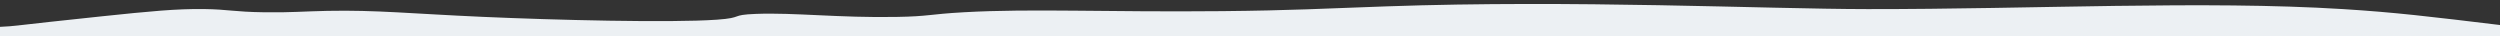 <?xml version="1.0" encoding="UTF-8"?> <svg xmlns="http://www.w3.org/2000/svg" width="3434" height="50" viewBox="0 0 3434 50" fill="none"><rect x="0" y="0" width="3434" height="50" fill="#333333" stroke="none"/><g clip-path="url(#clip0_553_1322)"><path d="M3218.6 12.512C3026.17 0.525 2793.16 12.752 2565.5 12.512C2422.12 12.361 2163.38 -0.38 1904.15 8.752C1818.66 11.765 1773.3 14.396 1678.54 15.311C1518.54 16.854 1418.62 11.562 1324.45 16.8C1274.69 19.568 1277.56 22.438 1231.47 23.248C1152.42 24.636 1091.52 17.116 1038.58 19.073C1001.83 20.433 1022.53 24.379 984.54 27.056C920.608 31.562 760.999 27.504 662.904 23.146C563.966 18.753 517.236 13.594 449.738 14.928C416.821 15.58 398.897 17.379 363.819 16.883C319.329 16.252 314.33 12.876 280.171 12.439C242.694 11.959 206.024 15.475 140.203 22.376C14.132 35.592 22.369 35.927 0 36.883V49.999H3434V34.368C3337.76 22.748 3289.65 16.938 3218.6 12.512Z" fill="#ECF0F3"></path></g><defs><clipPath id="clip0_553_1322"><rect width="3434" height="50" fill="white"></rect></clipPath></defs></svg> 